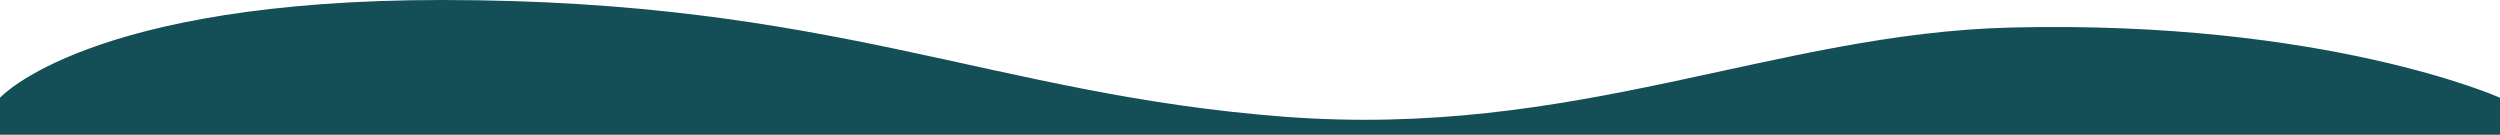 <svg width="2560" height="138" viewBox="0 0 2560 138" fill="none" xmlns="http://www.w3.org/2000/svg">
<path d="M0 100.069C0 100.069 90.46 0 452.444 1.09176e-10C854.222 -0 1016 96.623 1314.67 119.5C1613.33 142.377 1816.61 34.063 2059.56 28.175C2381.72 20.366 2560 100.069 2560 100.069V138H1314.67H0V100.069Z" fill="#144E56"/>
</svg>
